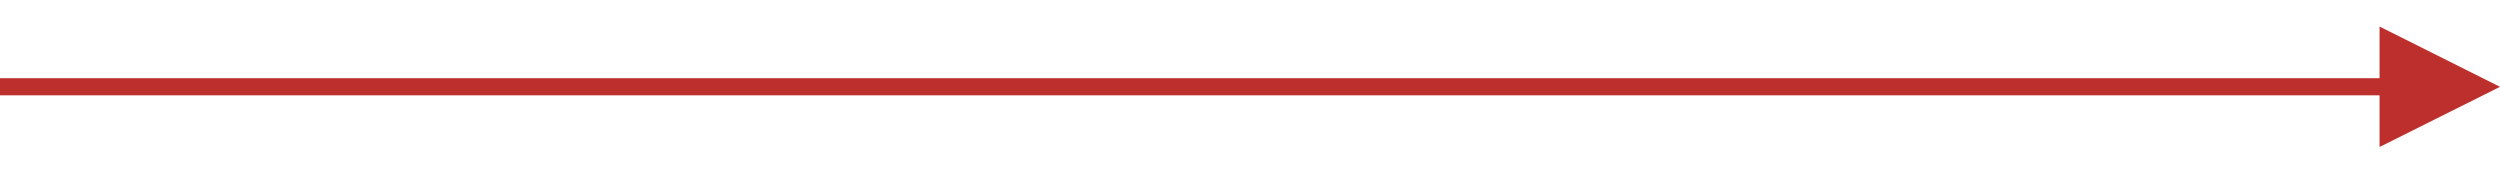 <?xml version="1.0" encoding="utf-8"?>
<!-- Generator: Adobe Illustrator 23.0.3, SVG Export Plug-In . SVG Version: 6.00 Build 0)  -->
<svg version="1.1" id="Layer_1" xmlns="http://www.w3.org/2000/svg" xmlns:xlink="http://www.w3.org/1999/xlink" x="0px" y="0px"
	 viewBox="0 0 272.13 18.88" style="enable-background:new 0 0 272.13 18.88;" xml:space="preserve">
<style type="text/css">
	.st0{fill:#BC2F2C;}
</style>
<polygon class="st0" points="259.02,8.51 0.94,8.51 0,8.51 0,10.38 0.94,10.38 259.02,10.38 259.02,16 272.13,9.45 259.02,2.89 "/>
</svg>
